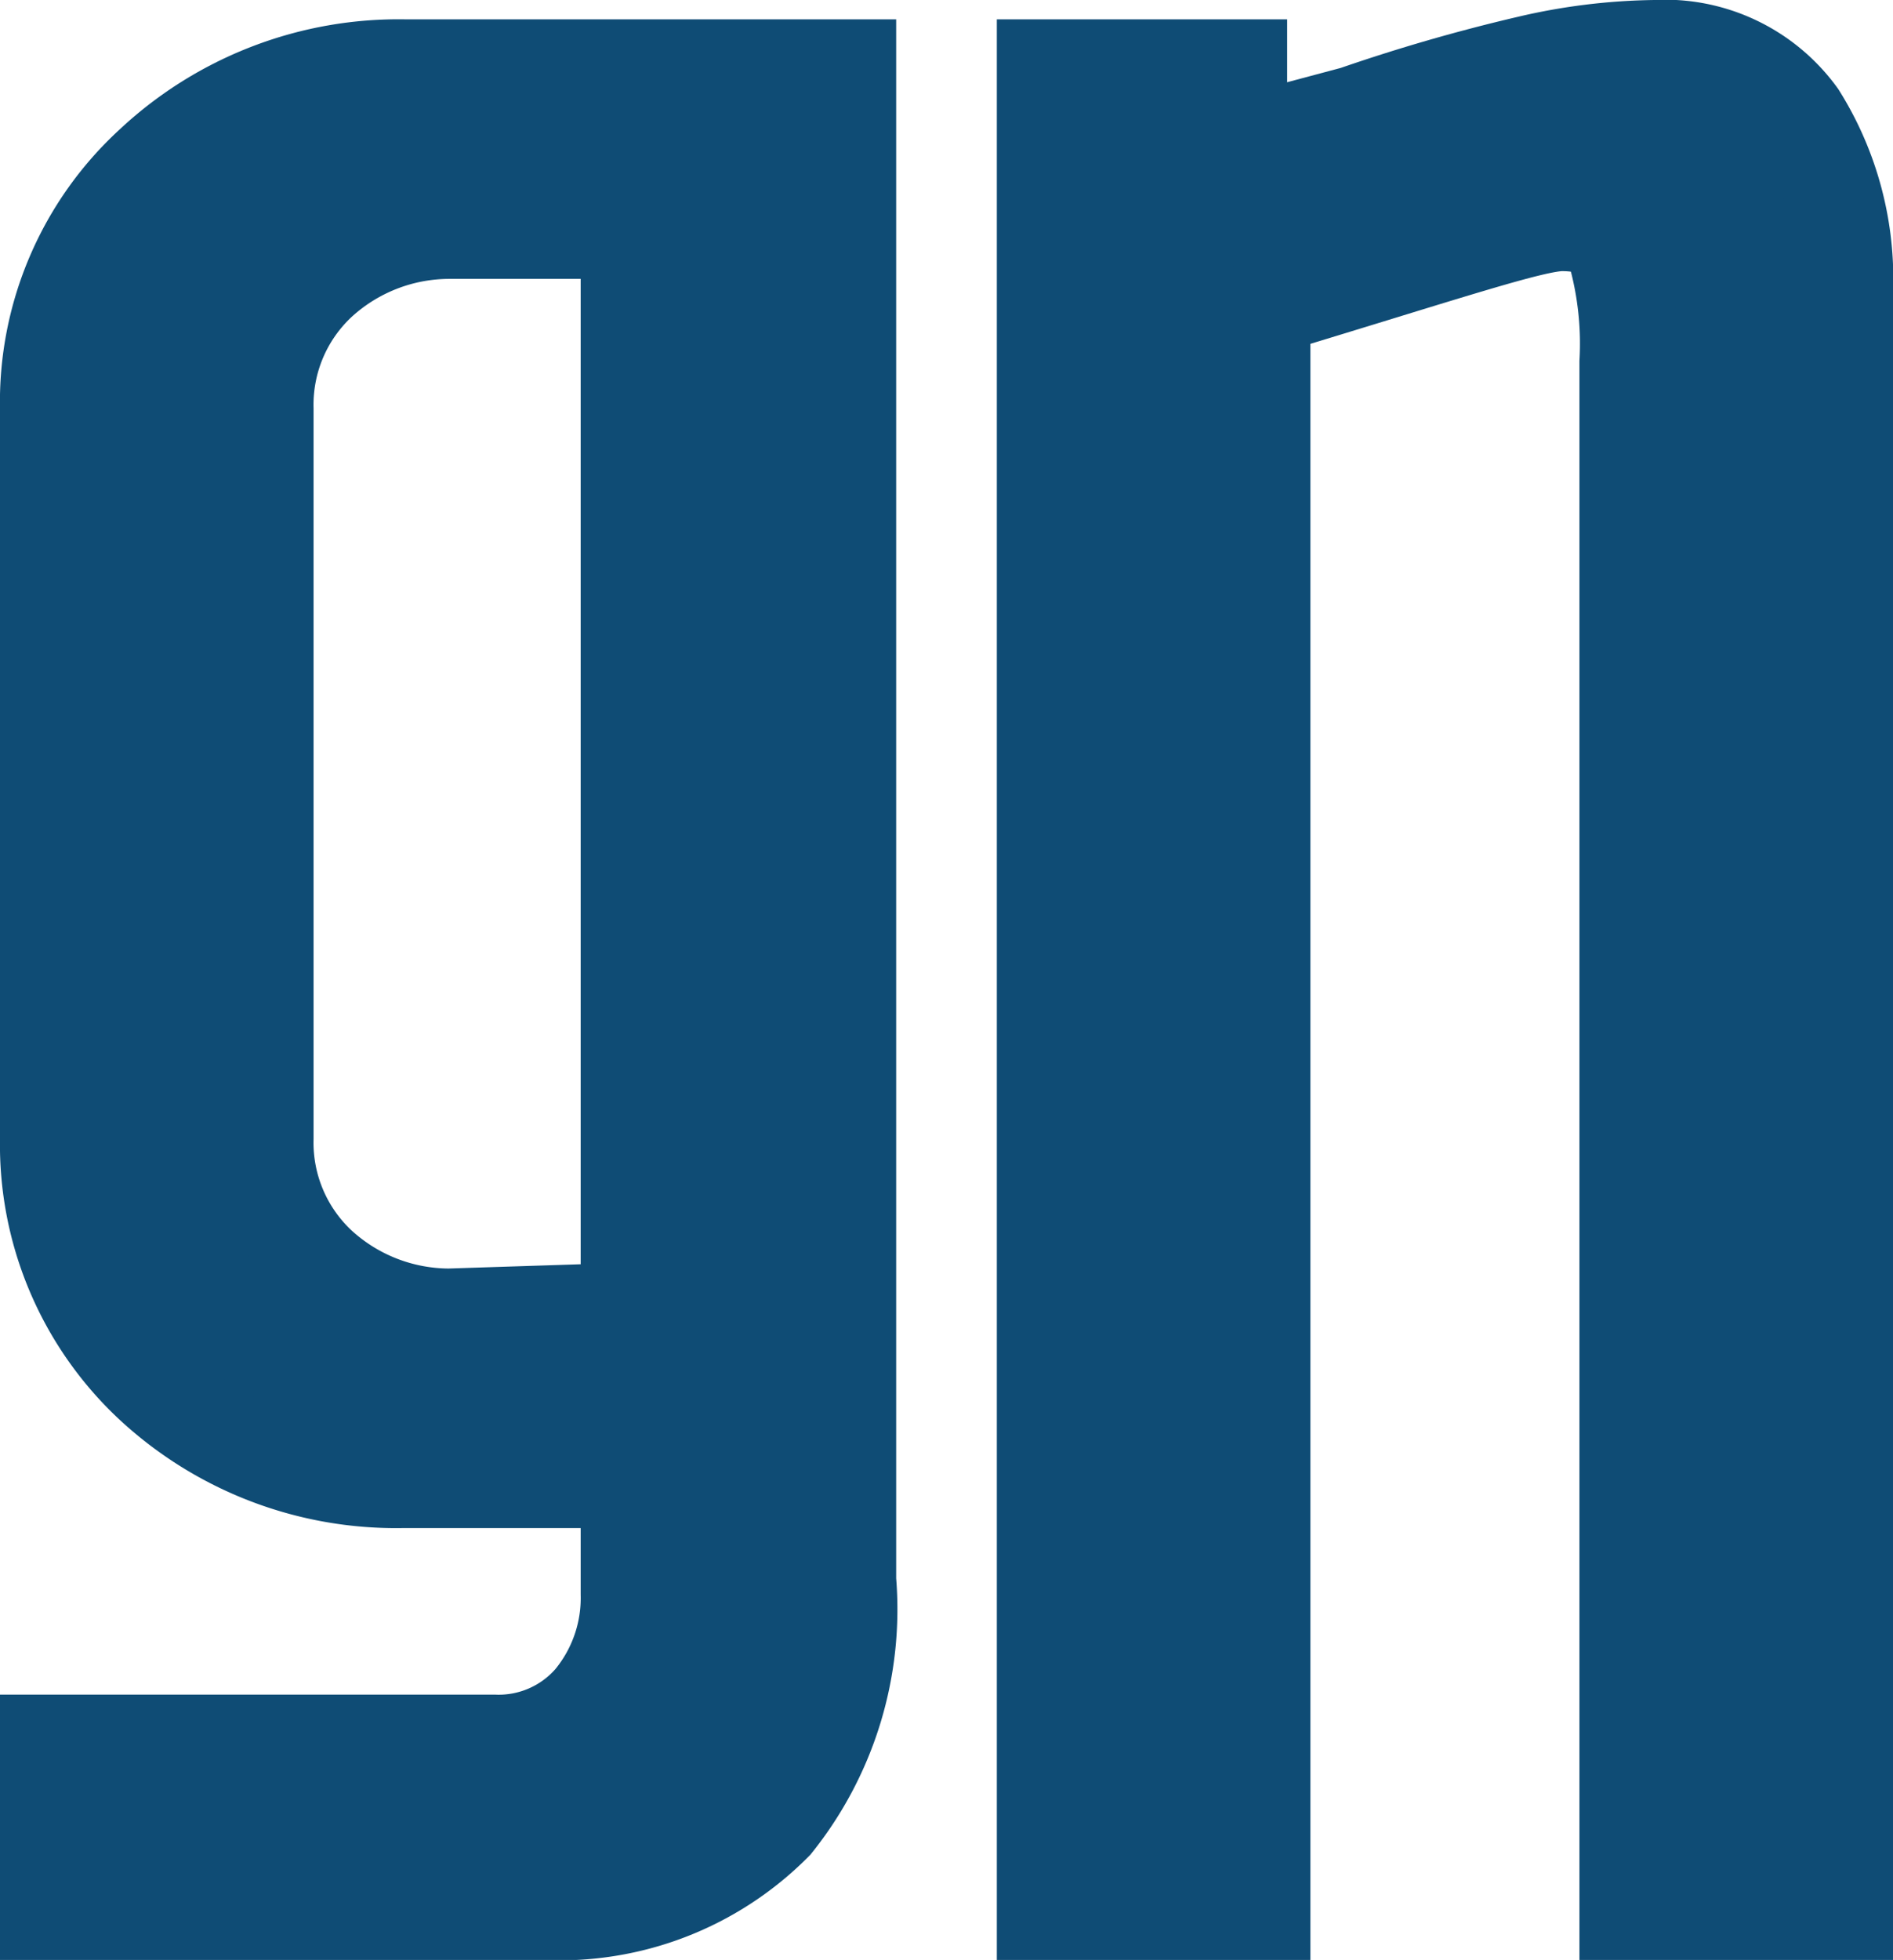 <svg xmlns="http://www.w3.org/2000/svg" viewBox="0 0 9.78 10.12"><defs><style>.cls-1{fill:#0f4c75;stroke:#0f4c75;stroke-miterlimit:10;stroke-width:0.5px;}</style></defs><title>Asset 7</title><g id="Layer_2" data-name="Layer 2"><g id="Layer_1-2" data-name="Layer 1"><path class="cls-1" d="M.25,9h2.3a.64.64,0,0,0,.51-.22.83.83,0,0,0,.19-.55V7.64H2.08a1.85,1.85,0,0,1-1.3-.5A1.69,1.69,0,0,1,.25,5.88V2.11A1.66,1.66,0,0,1,.79.85,1.86,1.86,0,0,1,2.1.35H4.38V8.16A1.76,1.76,0,0,1,4,9.41a1.56,1.56,0,0,1-1.19.46H.25Zm3-2.23V1.19H2.32a1,1,0,0,0-.67.26.87.87,0,0,0-.28.66V5.88a.87.87,0,0,0,.28.66,1,1,0,0,0,.67.26Z"></path><path class="cls-1" d="M5.4.35h1v.4L7,.59A9,9,0,0,1,7.9.33,3,3,0,0,1,8.55.25.85.85,0,0,1,9.29.6a1.58,1.58,0,0,1,.24.91V9.87H8.41v-8a1.75,1.75,0,0,0-.06-.56c0-.11-.13-.16-.28-.16s-.59.15-1.55.44V9.87H5.4Z"></path></g></g></svg>
